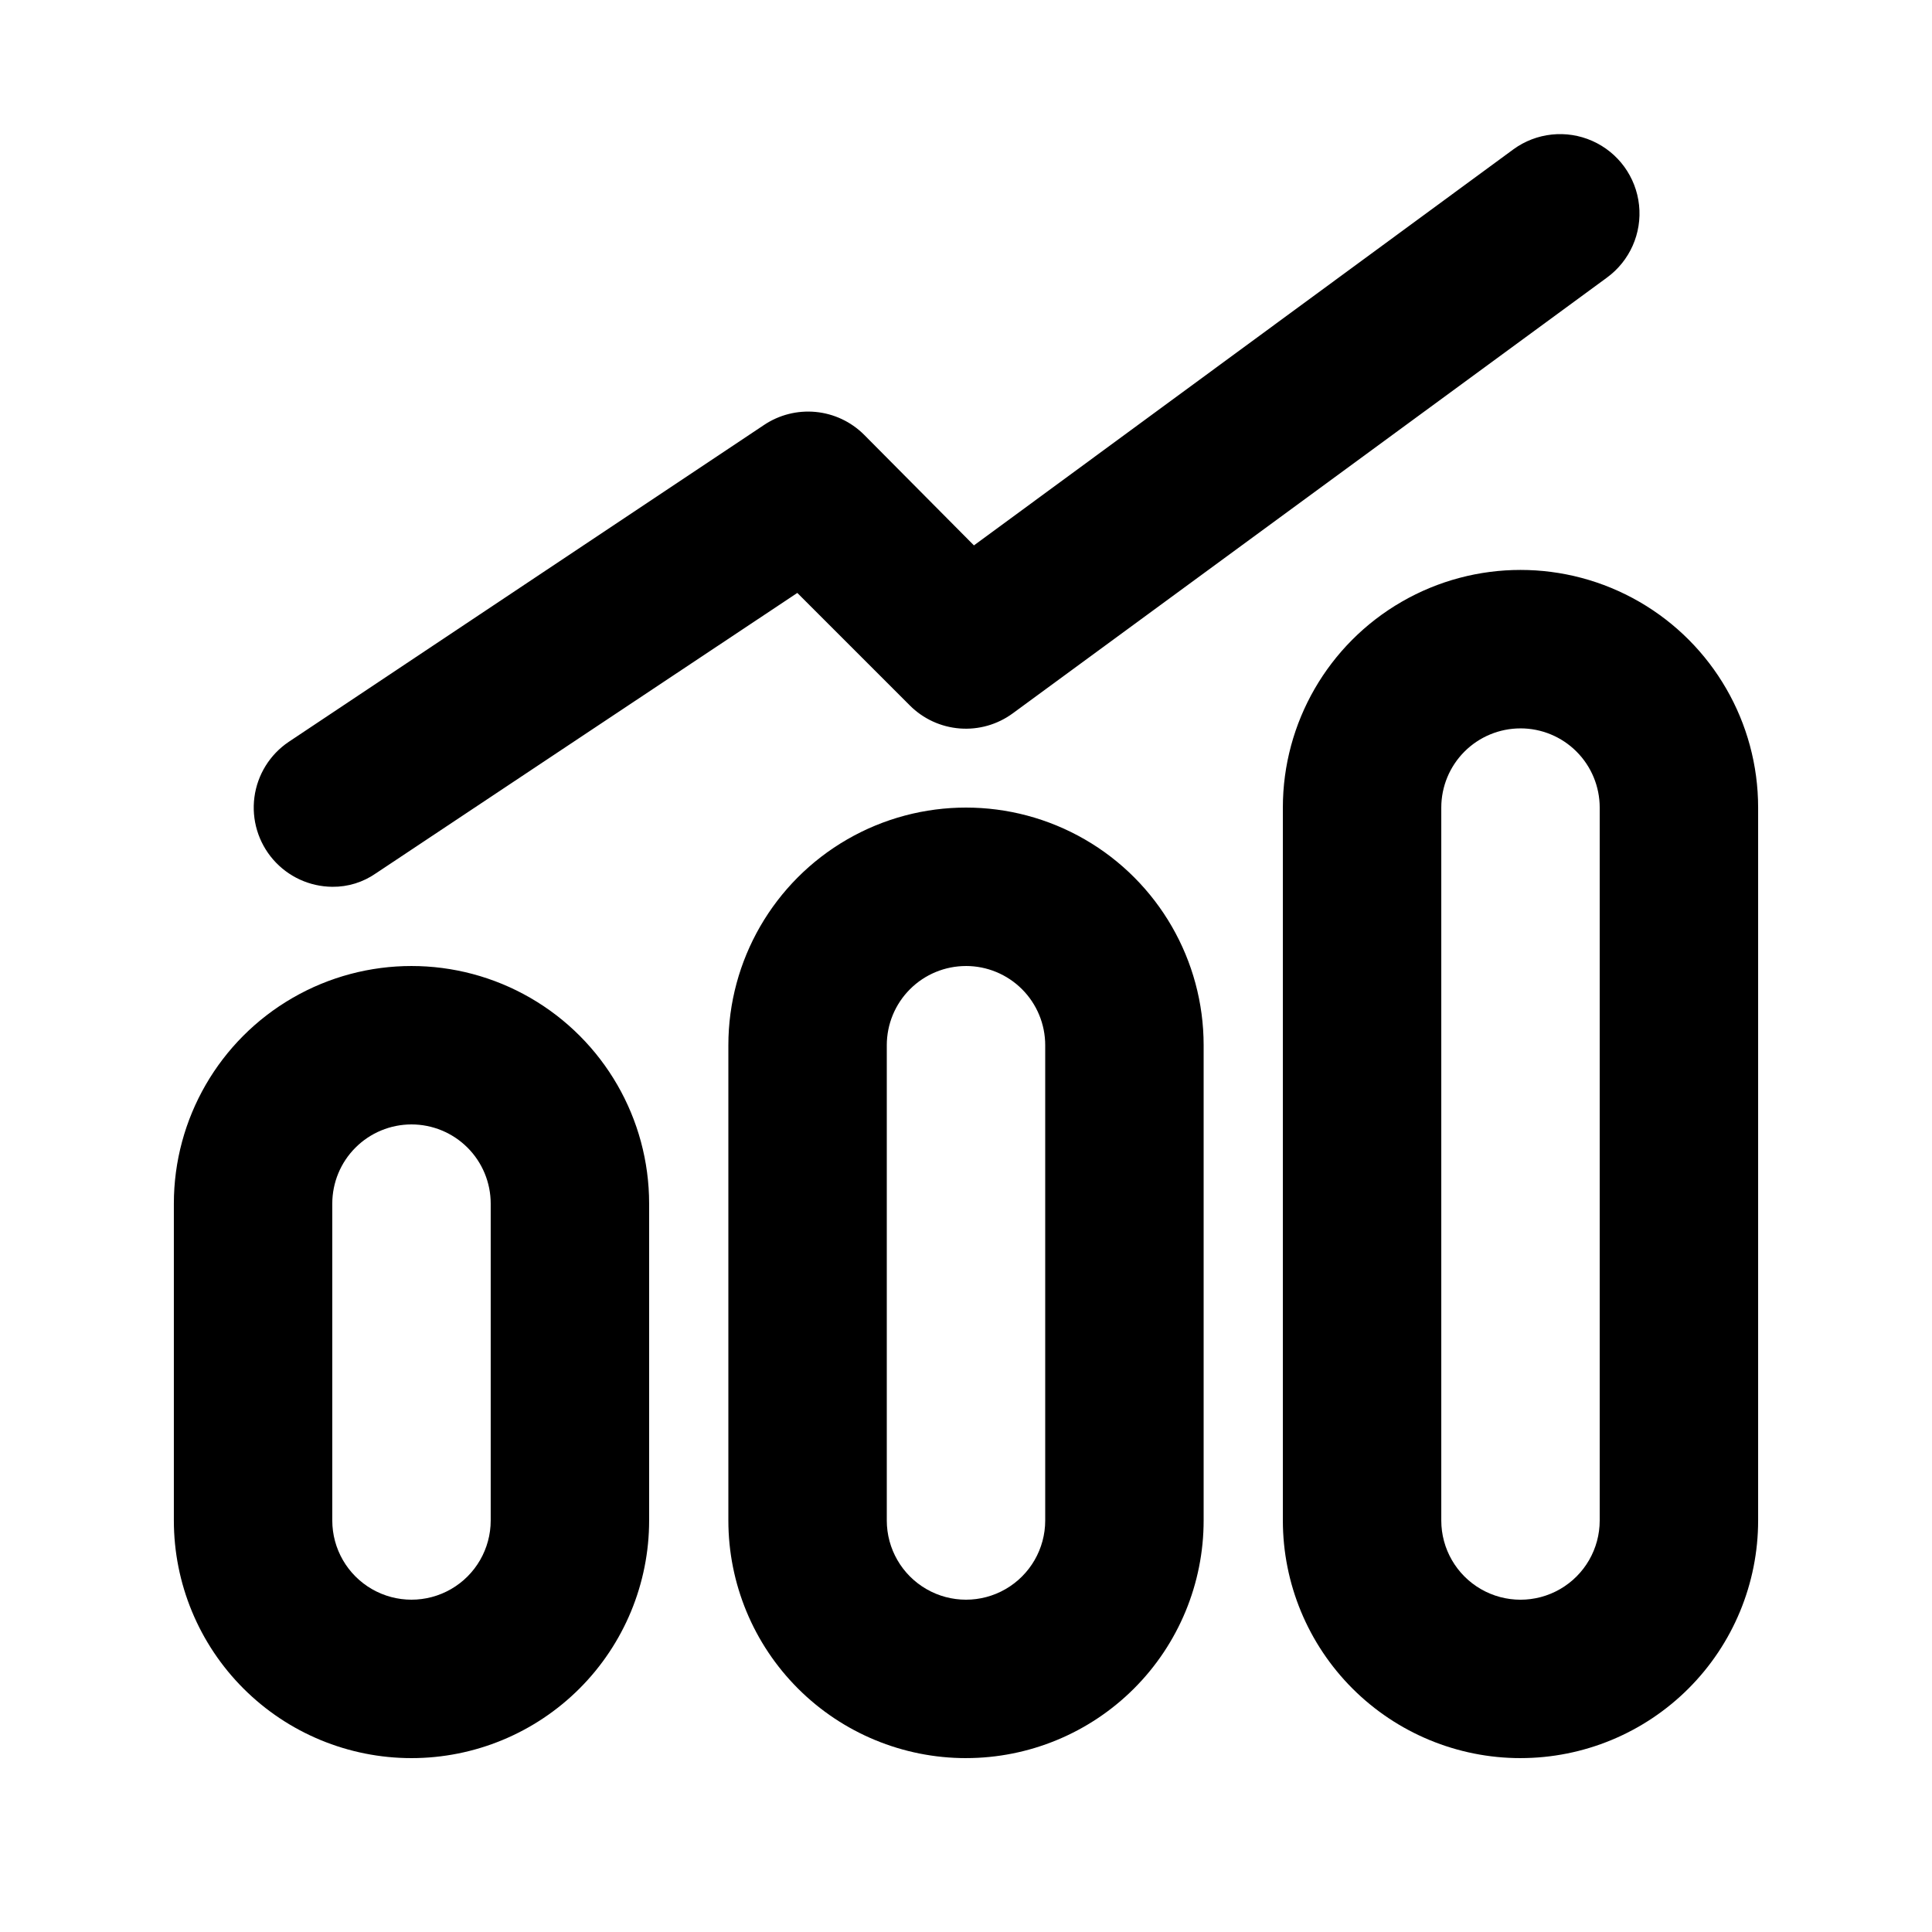 <?xml version="1.0" encoding="UTF-8"?>
<!-- Uploaded to: ICON Repo, www.iconrepo.com, Generator: ICON Repo Mixer Tools -->
<svg fill="#000000" width="800px" height="800px" version="1.1" viewBox="144 144 512 512" xmlns="http://www.w3.org/2000/svg">
 <path d="m253.05 609.92c-16.703 0-32.723-6.633-44.531-18.445-11.812-11.809-18.445-27.828-18.445-44.531v-83.965c0-22.5 12.004-43.293 31.488-54.539 19.484-11.25 43.492-11.25 62.977 0 19.484 11.246 31.488 32.039 31.488 54.539v83.969-0.004c0 16.703-6.637 32.723-18.445 44.531-11.812 11.812-27.828 18.445-44.531 18.445zm0-167.94v0.004c-5.566 0-10.906 2.211-14.844 6.148-3.938 3.934-6.148 9.273-6.148 14.844v83.969-0.004c0 7.5 4 14.43 10.496 18.18s14.496 3.75 20.992 0c6.496-3.75 10.496-10.68 10.496-18.18v-83.965c0-5.57-2.211-10.91-6.148-14.844-3.938-3.938-9.277-6.148-14.844-6.148zm146.95 167.94c-16.703 0-32.723-6.633-44.531-18.445-11.812-11.809-18.445-27.828-18.445-44.531v-125.95c0-22.5 12.004-43.289 31.488-54.539s43.488-11.25 62.977 0c19.484 11.25 31.488 32.039 31.488 54.539v125.95-0.004c0 16.703-6.637 32.723-18.445 44.531-11.812 11.812-27.832 18.445-44.531 18.445zm0-209.92v0.004c-5.57 0-10.91 2.211-14.844 6.148-3.938 3.934-6.148 9.273-6.148 14.844v125.95-0.004c0 7.5 4 14.43 10.496 18.18 6.492 3.75 14.496 3.75 20.992 0 6.492-3.75 10.496-10.68 10.496-18.18v-125.95c0-5.57-2.215-10.91-6.148-14.844-3.938-3.938-9.277-6.148-14.844-6.148zm146.95 209.92h-0.004c-16.699 0-32.719-6.633-44.531-18.445-11.809-11.809-18.445-27.828-18.445-44.531v-188.93c0-22.5 12.004-43.289 31.488-54.539 19.488-11.25 43.492-11.25 62.977 0 19.484 11.25 31.488 32.039 31.488 54.539v188.93-0.004c0 16.703-6.633 32.723-18.445 44.531-11.809 11.812-27.828 18.445-44.531 18.445zm-0.004-272.89c-5.566 0-10.906 2.211-14.844 6.148-3.934 3.938-6.148 9.273-6.148 14.844v188.93-0.004c0 7.5 4.004 14.43 10.496 18.18 6.496 3.75 14.5 3.75 20.992 0 6.496-3.75 10.496-10.68 10.496-18.18v-188.93c0-5.57-2.211-10.906-6.148-14.844-3.934-3.938-9.273-6.148-14.844-6.148zm-303.33 38.414 111.68-74.312 29.809 29.809c3.547 3.559 8.25 5.723 13.258 6.109 5.004 0.387 9.984-1.035 14.031-4.008l157.44-115.46c6.074-4.426 9.328-11.754 8.531-19.227-0.793-7.477-5.516-13.957-12.383-17.004-6.871-3.051-14.844-2.203-20.918 2.223l-142.96 104.96-29.18-29.391c-3.441-3.406-7.953-5.516-12.773-5.977-4.82-0.457-9.652 0.762-13.676 3.457l-125.95 83.969c-4.996 3.359-8.312 8.699-9.102 14.668-0.789 5.969 1.02 11.988 4.969 16.531 3.949 4.543 9.66 7.172 15.68 7.219 4.125 0.047 8.164-1.203 11.547-3.57z"/>
</svg>